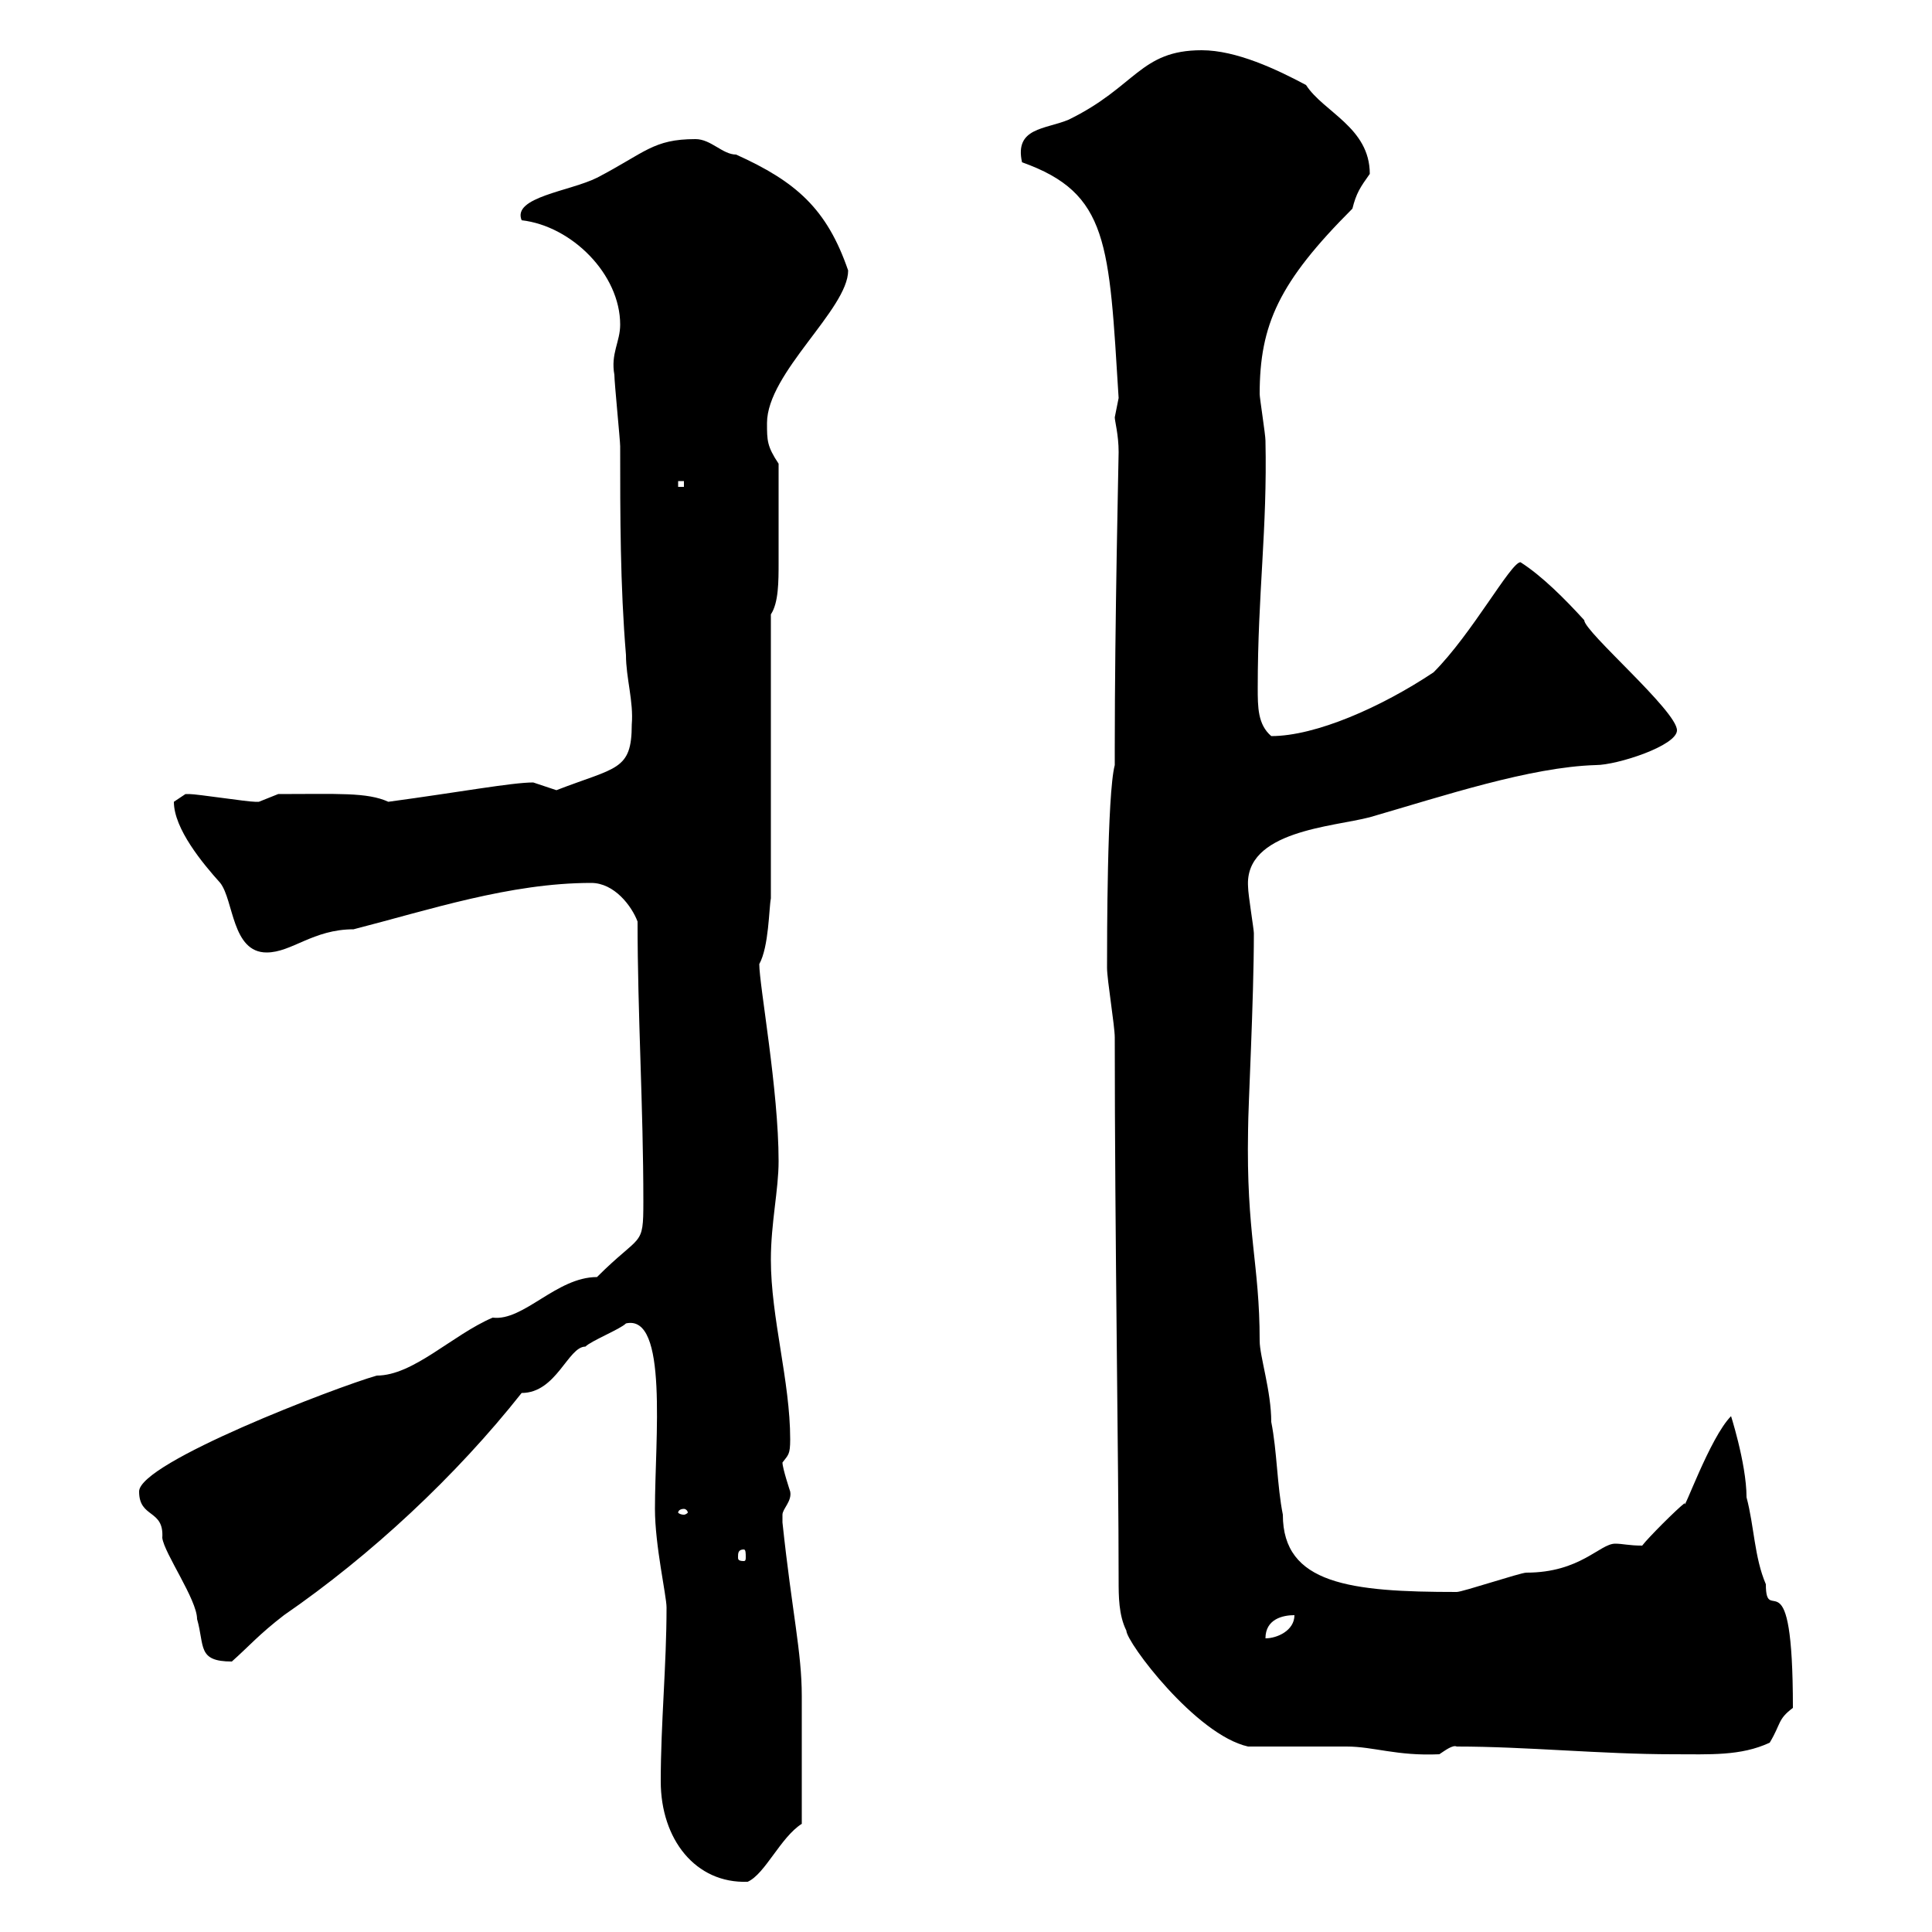 <svg xmlns="http://www.w3.org/2000/svg" xmlns:xlink="http://www.w3.org/1999/xlink" width="300" height="300"><path d="M102.60 276.60C102.60 285.60 108 292.50 116.10 292.20C118.80 291 121.20 285.30 124.50 283.20C124.50 274.80 124.50 266.70 124.50 263.40C124.50 256.50 123 250.50 121.50 236.40C121.50 236.40 121.50 236.40 121.50 235.20C121.50 234.30 123 233.10 122.70 231.60C122.70 231.60 121.50 228 121.50 227.10C122.40 225.90 122.70 225.90 122.70 223.50C122.70 214.50 119.70 204.60 119.70 195.60C119.70 189.90 120.90 184.80 120.90 180.30C120.90 169.20 117.90 153 117.90 149.70C119.40 147 119.40 141 119.70 139.50L119.70 95.40C120.90 93.60 120.90 90.30 120.90 87.30C120.90 81.90 120.90 79.20 120.90 72C119.10 69.30 119.10 68.40 119.10 65.70C119.10 57.90 131.70 48 131.70 42C128.40 32.40 123.60 28.20 114.30 24C112.20 24 110.40 21.60 108 21.60C101.40 21.60 100.20 23.70 92.70 27.60C88.50 29.70 79.50 30.60 81 34.20C88.80 35.10 96.30 42.60 96.30 50.40C96.30 53.10 94.80 54.90 95.40 58.20C95.40 59.40 96.30 68.40 96.30 69.30C96.30 80.10 96.30 90.90 97.20 101.70C97.20 105.30 98.40 108.90 98.10 112.50C98.10 119.70 95.70 119.10 86.40 122.70C86.40 122.70 82.80 121.50 82.80 121.50C79.50 121.50 71.40 123 60.30 124.50C57 123 52.50 123.30 43.20 123.30C43.20 123.30 40.20 124.50 40.20 124.50C39.60 124.50 39.60 124.50 39.60 124.50C38.40 124.50 30.60 123.30 29.40 123.30C29.40 123.30 29.40 123.30 28.80 123.30C28.80 123.30 27 124.50 27 124.50C27 128.70 31.50 134.10 34.20 137.10C36.30 139.80 36 147.90 41.40 147.90C45.30 147.90 48.60 144.30 54.90 144.30C66.60 141.30 79.20 137.10 91.80 137.10C95.40 137.10 98.10 140.70 99 143.10C99 157.50 99.90 171.90 99.90 186.60C99.90 193.80 99.60 191.40 92.70 198.30C86.40 198.30 81.30 205.20 76.50 204.60C70.20 207.30 64.20 213.60 58.50 213.60C52.20 215.40 21.60 227.10 21.60 231.60C21.60 235.80 25.50 234.30 25.20 238.80C25.50 241.20 30.60 248.40 30.60 251.40C31.80 255.60 30.60 258 36 258C38.70 255.60 40.20 253.80 44.10 250.80C57.60 241.50 70.80 229.20 81 216.30C86.40 216.30 88.20 209.10 90.90 209.10C91.80 208.20 96.30 206.40 97.20 205.50C103.80 204 101.70 223.50 101.70 234.30C101.70 240 103.50 247.80 103.50 249.60C103.50 258.60 102.60 267.60 102.60 276.60ZM193.80 271.20C196.50 271.20 206.40 271.20 209.10 271.20C213.30 271.20 216.90 272.70 223.50 272.40C224.40 271.80 225.60 270.90 226.20 271.20C237 271.20 248.70 272.40 259.80 272.40C265.50 272.40 270.30 272.70 274.80 270.60C276.60 267.60 276 267 278.40 265.20C278.40 240.60 274.20 252.90 274.20 246C272.40 241.80 272.40 237 271.20 232.50C271.20 227.10 268.50 219 268.80 219.90C265.50 223.20 261.30 235.20 261.60 233.40C260.40 234.30 255.90 238.80 255 240C252.90 240 252 239.70 250.80 239.70C248.40 239.70 245.40 244.20 237 244.20C236.10 244.20 227.10 247.20 226.20 247.20C209.70 247.20 199.20 246 199.20 235.20C198.30 230.70 198.30 225.30 197.40 220.80C197.40 216 195.60 210.60 195.60 208.20C195.60 196.20 193.50 191.70 193.80 175.50C193.80 171.90 194.70 155.40 194.70 144.90C194.70 144.30 193.80 138.90 193.80 137.70C193.20 129 207 128.40 212.70 126.90C224.10 123.60 237.60 119.10 247.80 118.80C251.10 118.80 260.40 115.80 260.40 113.40C260.40 110.40 246 98.10 246 96.30C243 93 239.40 89.40 236.10 87.30C234.60 87.30 228.60 98.40 222.60 104.40C214.50 109.80 204.30 114.30 197.40 114.30C195.30 112.50 195.30 109.80 195.30 106.80C195.30 92.10 196.80 82.20 196.50 68.40C196.50 67.50 195.60 61.80 195.60 61.20C195.60 50.40 198.60 43.80 210 32.40C210.60 30 211.20 29.10 212.70 27C212.70 19.80 205.50 17.40 202.80 13.20C198.30 10.80 192 7.80 186.60 7.80C177 7.80 176.40 13.50 165.90 18.60C162.30 20.10 157.50 19.80 158.70 25.20C172.20 30 172.20 37.80 173.70 61.80C173.70 61.80 173.10 64.80 173.10 64.80C173.10 65.40 173.70 67.50 173.70 70.20C173.70 71.10 173.10 96.60 173.10 116.10L173.10 118.80C171.90 123.30 171.90 146.10 171.90 150.30C171.90 152.10 173.10 159.30 173.10 161.10C173.10 192 173.70 226.80 173.70 245.40C173.70 247.80 173.70 250.80 174.90 253.20C174.90 255 185.70 269.40 193.80 271.20ZM201 250.80C201 253.20 198.30 254.40 196.50 254.40C196.50 251.40 199.20 250.80 201 250.80ZM115.50 240.60C115.80 240.60 115.80 241.20 115.80 241.80C115.80 242.10 115.80 242.40 115.50 242.40C114.60 242.40 114.60 242.10 114.60 241.80C114.60 241.20 114.60 240.60 115.50 240.60ZM106.20 234.30C106.50 234.30 106.80 234.60 106.80 234.90C106.80 234.90 106.50 235.20 106.20 235.20C105.60 235.20 105.30 234.90 105.30 234.90C105.30 234.60 105.60 234.30 106.20 234.30ZM105.30 74.70L106.20 74.70L106.20 75.60L105.30 75.60Z"/></svg>